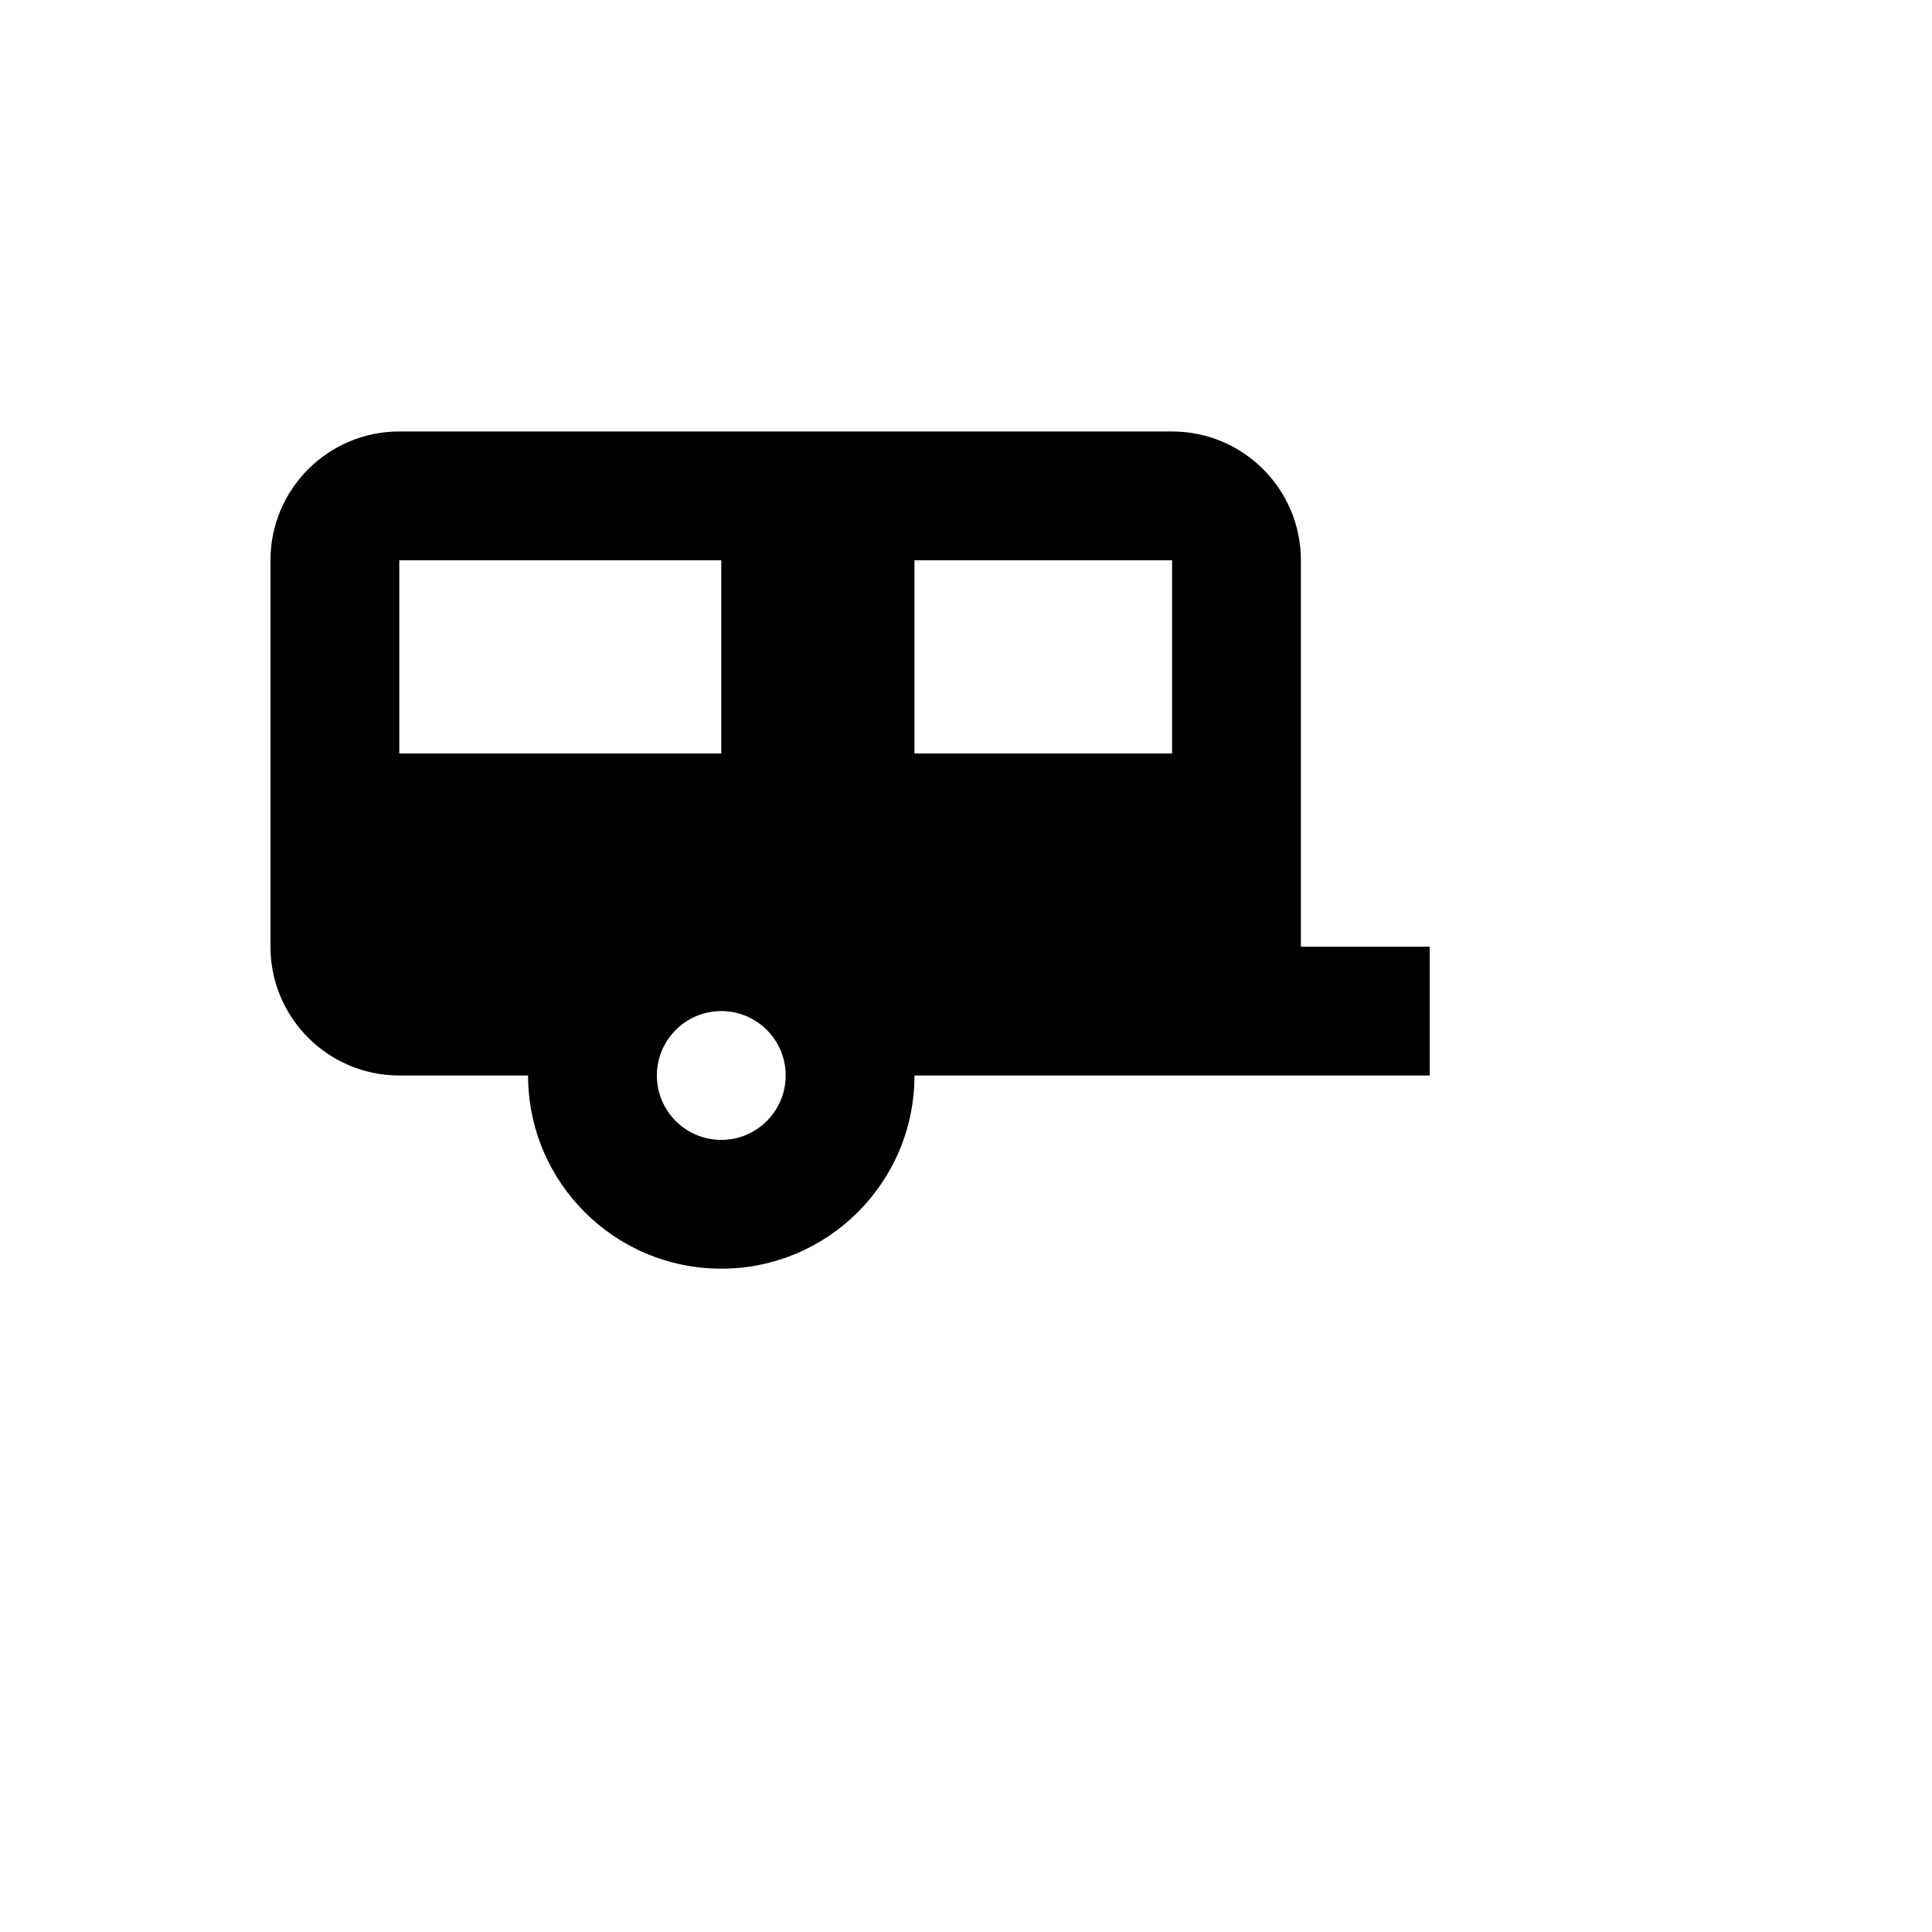 <svg xmlns="http://www.w3.org/2000/svg" version="1.1" xmlns:xlink="http://www.w3.org/1999/xlink" width="100%" height="100%" id="svgWorkerArea" viewBox="-25 -25 625 625" xmlns:idraw="https://idraw.muisca.co" style="background: white;"><defs id="defsdoc"><pattern id="patternBool" x="0" y="0" width="10" height="10" patternUnits="userSpaceOnUse" patternTransform="rotate(35)"><circle cx="5" cy="5" r="4" style="stroke: none;fill: #ff000070;"></circle></pattern></defs><g id="fileImp-849165587" class="cosito"><path id="pathImp-639651761" class="grouped" d="M104.167 114.583C81.154 114.583 62.5 133.238 62.5 156.25 62.5 156.25 62.5 281.25 62.5 281.25 62.5 304.262 81.154 322.917 104.167 322.917 104.167 322.917 145.833 322.917 145.833 322.917 145.833 357.435 173.815 385.417 208.333 385.417 242.852 385.417 270.833 357.435 270.833 322.917 270.833 322.917 437.5 322.917 437.5 322.917 437.5 322.917 437.5 281.25 437.5 281.25 437.5 281.25 395.833 281.25 395.833 281.25 395.833 281.25 395.833 156.25 395.833 156.25 395.833 133.238 377.179 114.583 354.167 114.583 354.167 114.583 104.167 114.583 104.167 114.583M104.167 156.25C104.167 156.25 208.333 156.25 208.333 156.25 208.333 156.25 208.333 218.75 208.333 218.75 208.333 218.75 104.167 218.75 104.167 218.75 104.167 218.75 104.167 156.25 104.167 156.25M270.833 156.25C270.833 156.25 354.167 156.25 354.167 156.25 354.167 156.25 354.167 218.75 354.167 218.75 354.167 218.75 270.833 218.75 270.833 218.75 270.833 218.75 270.833 156.25 270.833 156.25M208.333 302.083C219.84 302.083 229.167 311.41 229.167 322.917 229.167 334.423 219.84 343.75 208.333 343.75 196.827 343.75 187.5 334.423 187.5 322.917 187.5 311.41 196.827 302.083 208.333 302.083 208.333 302.083 208.333 302.083 208.333 302.083"></path></g></svg>